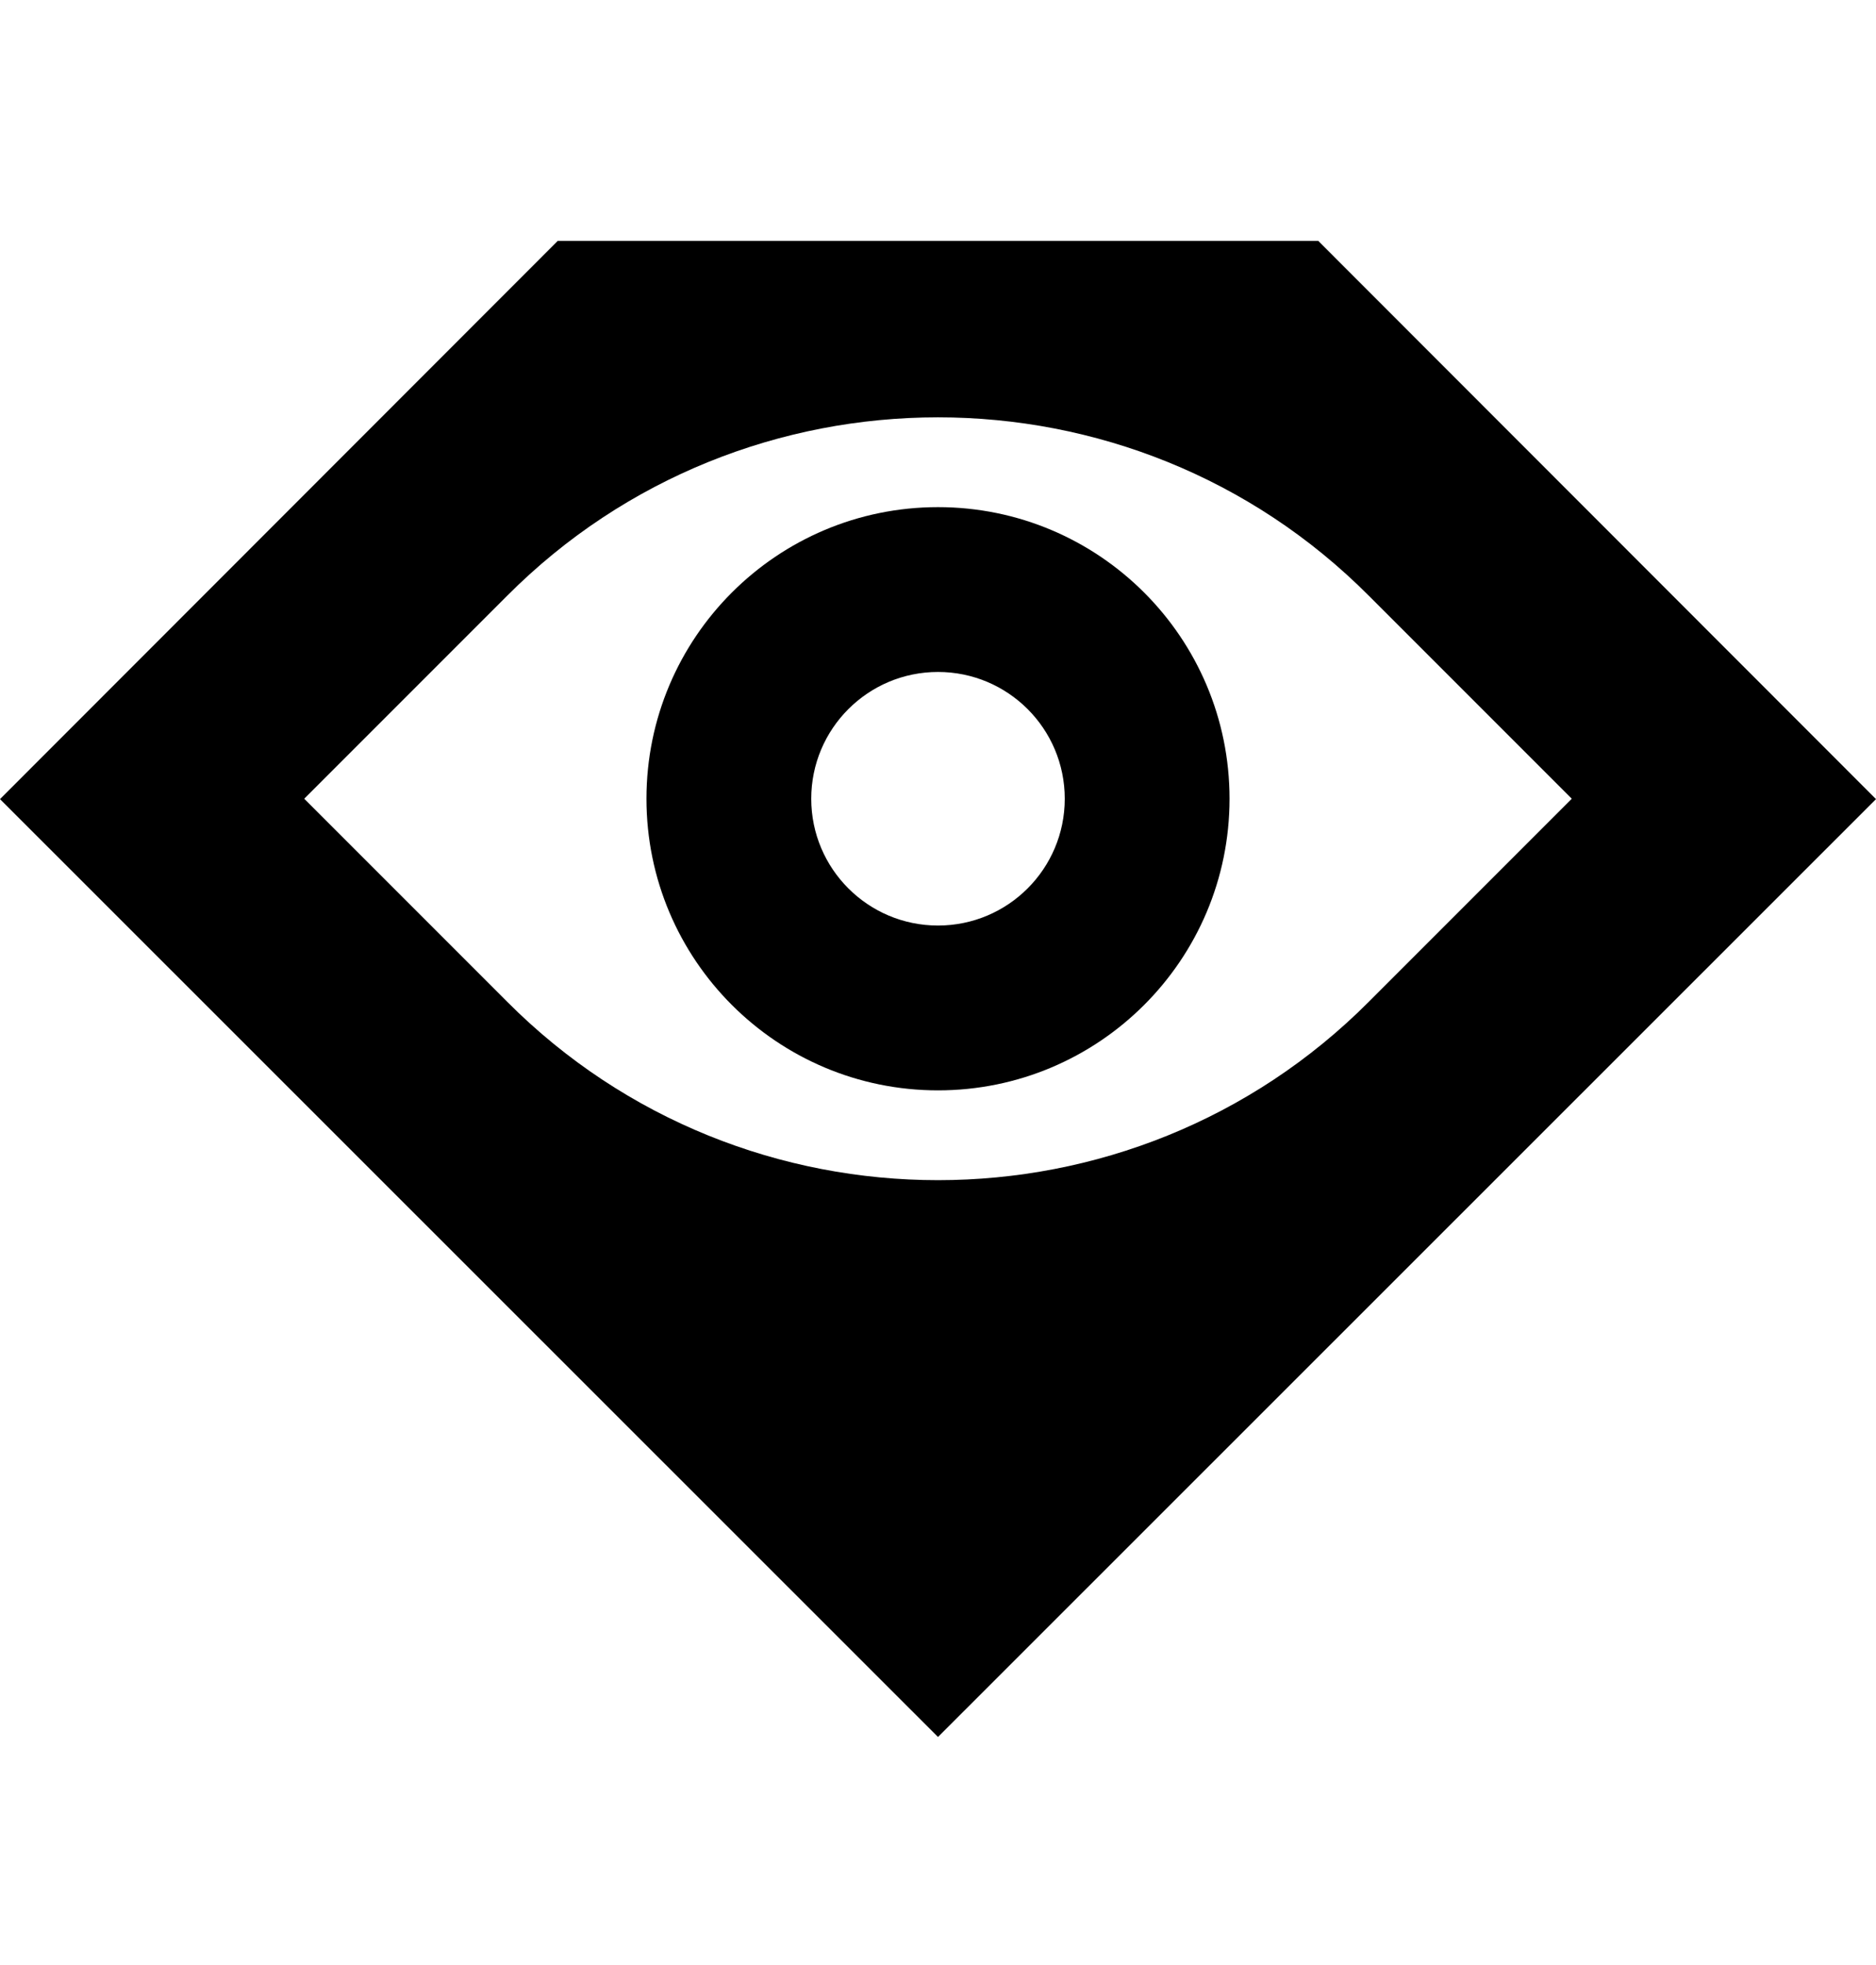 <svg width="148" height="155" viewBox="0 0 148 155" fill="none" xmlns="http://www.w3.org/2000/svg">
<path fill-rule="evenodd" clip-rule="evenodd" d="M74 86C61.303 86 51 75.708 51 63C51 50.292 61.303 40 74 40C86.697 40 97 50.292 97 63C97 75.708 86.697 86 74 86ZM64 63C64 68.525 68.479 73 74 73C79.521 73 84 68.525 84 63C84 57.475 79.521 53 74 53C68.479 53 64 57.475 64 63Z" fill="black"/>
<path fill-rule="evenodd" clip-rule="evenodd" d="M0 63.03L44 19H104L148 63.03L74 137L0 63.03ZM108 47C89.305 28.222 58.695 28.223 40 47L24 63L40 79C58.695 97.778 89.305 97.778 108 79L124 63L108 47Z" fill="black"/>
</svg>
